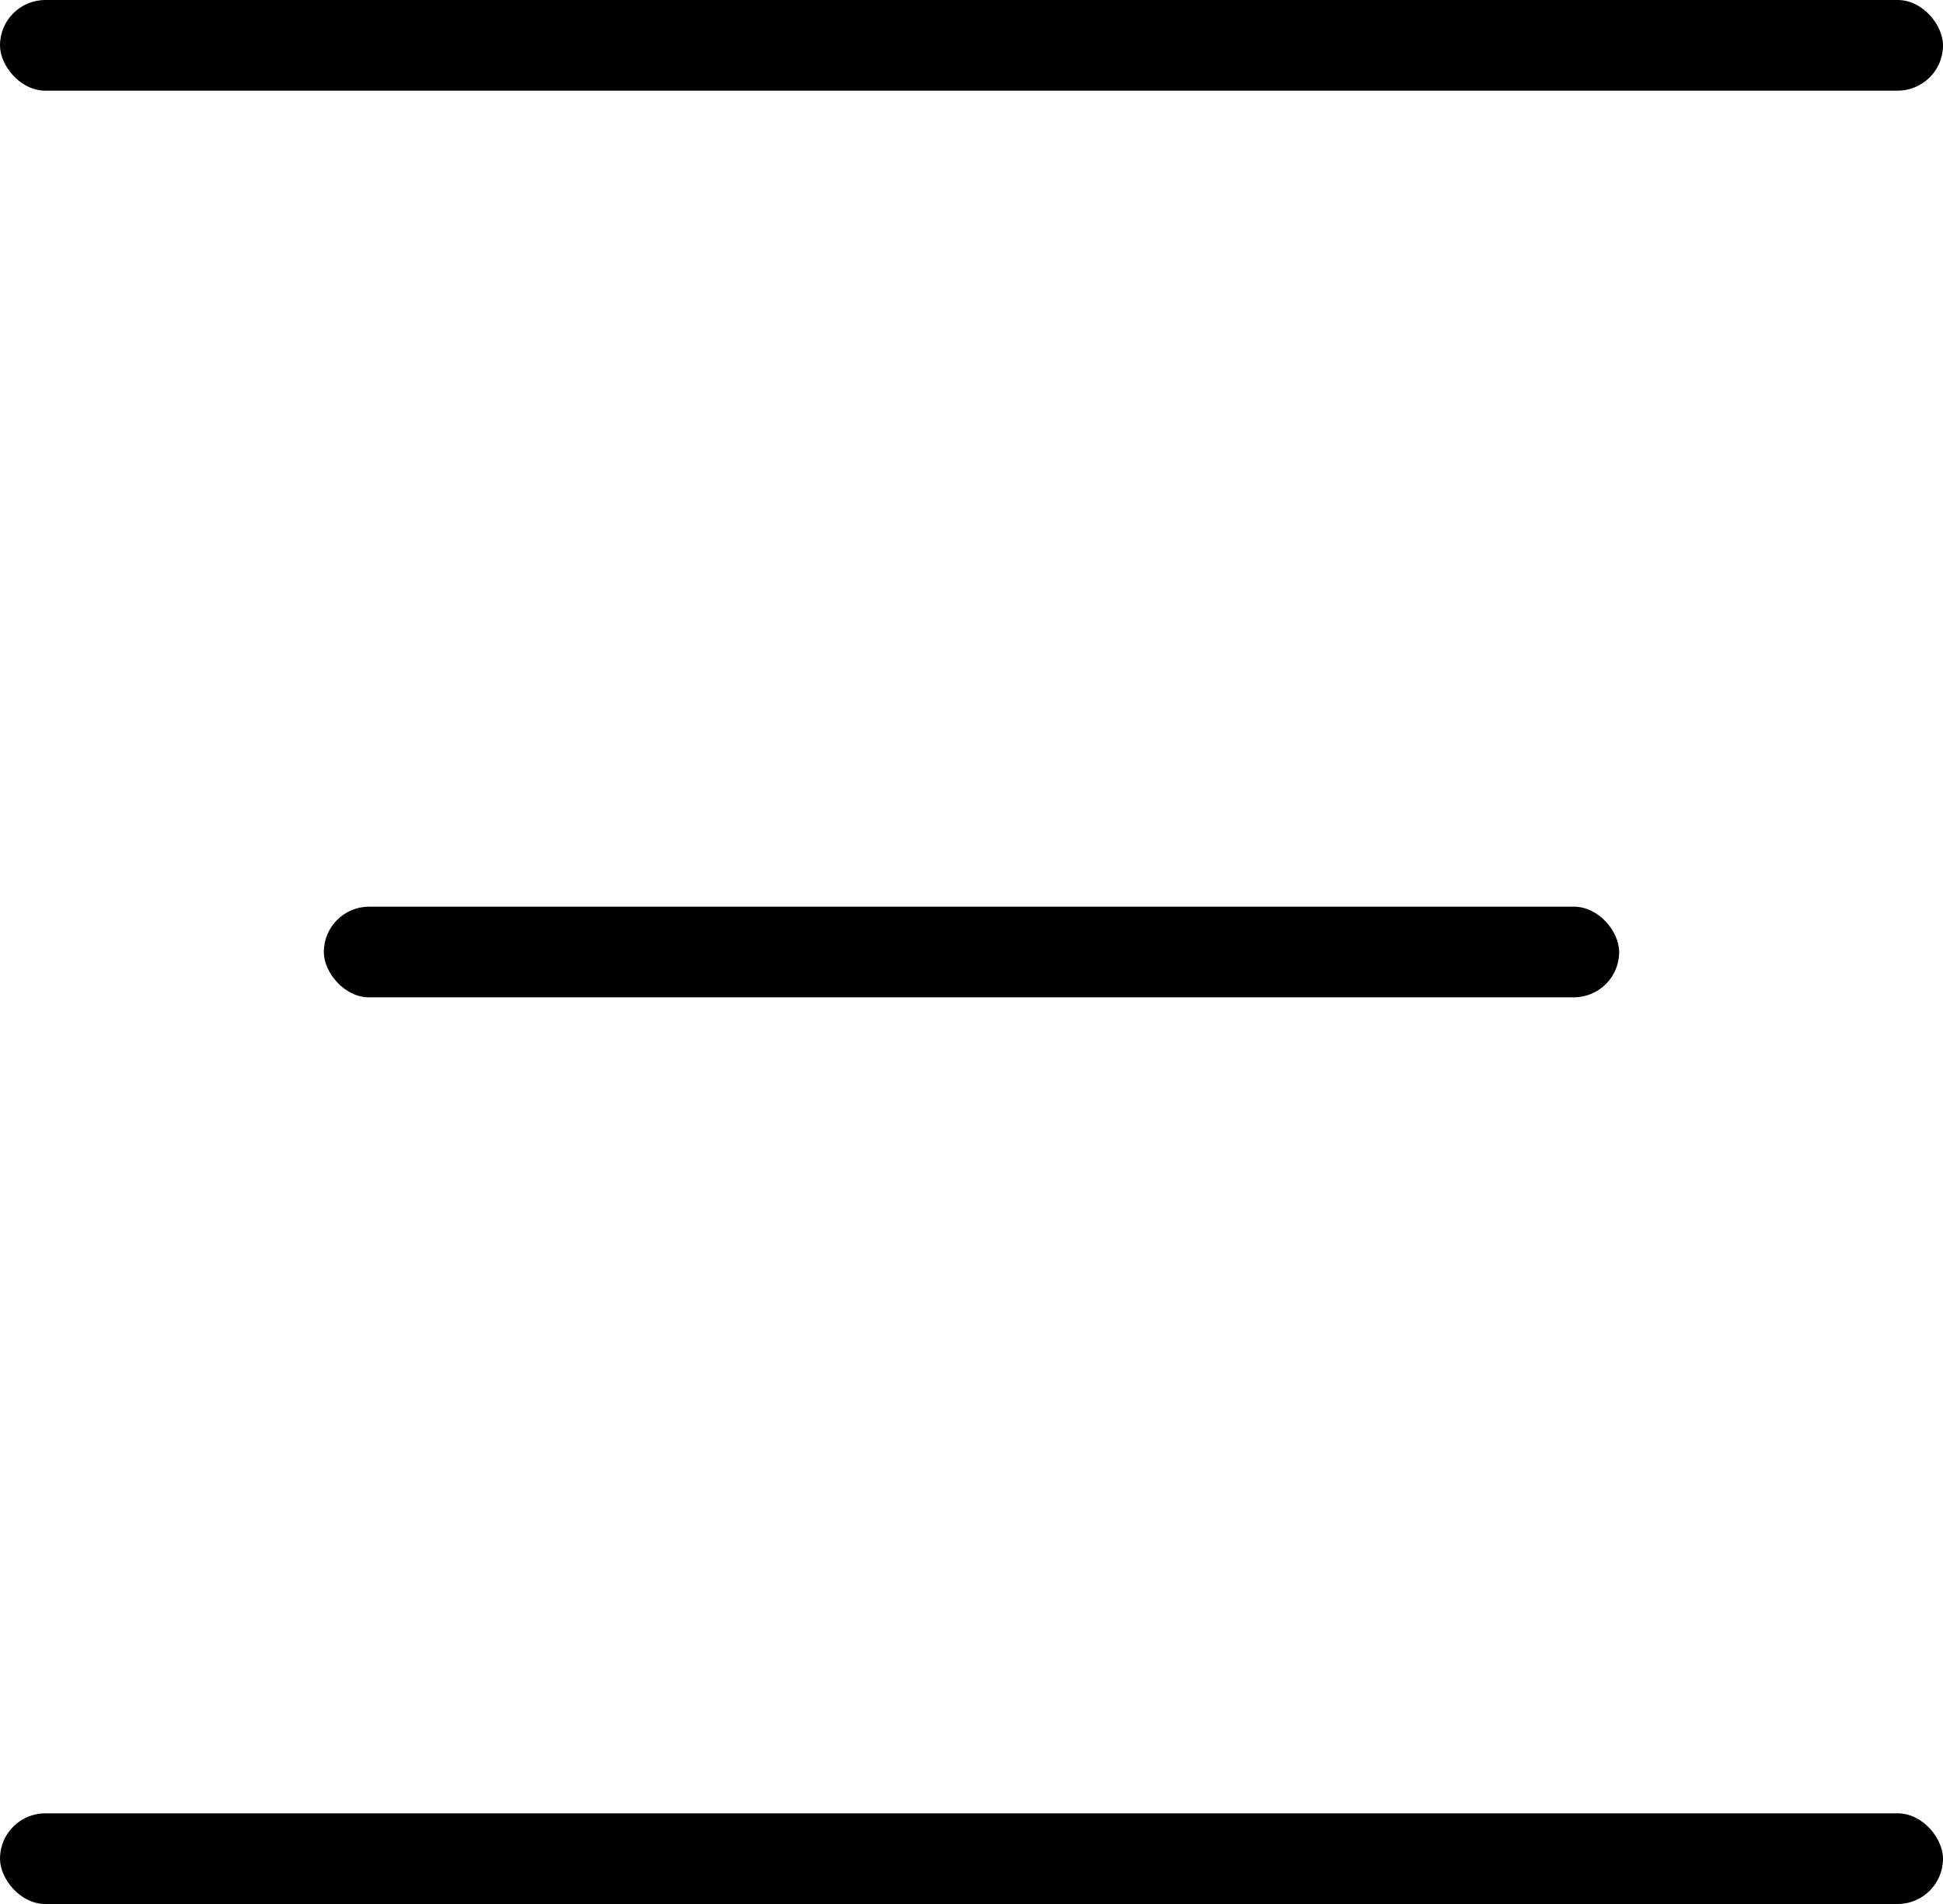 <svg xmlns="http://www.w3.org/2000/svg" width="30" height="29.4" viewBox="0 0 30 29.4">
  <g id="btn_menu" transform="translate(-900 -32)">
    <rect id="長方形_168" data-name="長方形 168" width="30" height="1.4" rx="0.7" transform="translate(900 32)"/>
    <rect id="長方形_169" data-name="長方形 169" width="20" height="1.4" rx="0.7" transform="translate(905 46)"/>
    <rect id="長方形_170" data-name="長方形 170" width="30" height="1.4" rx="0.7" transform="translate(900 60)"/>
  </g>
</svg>
